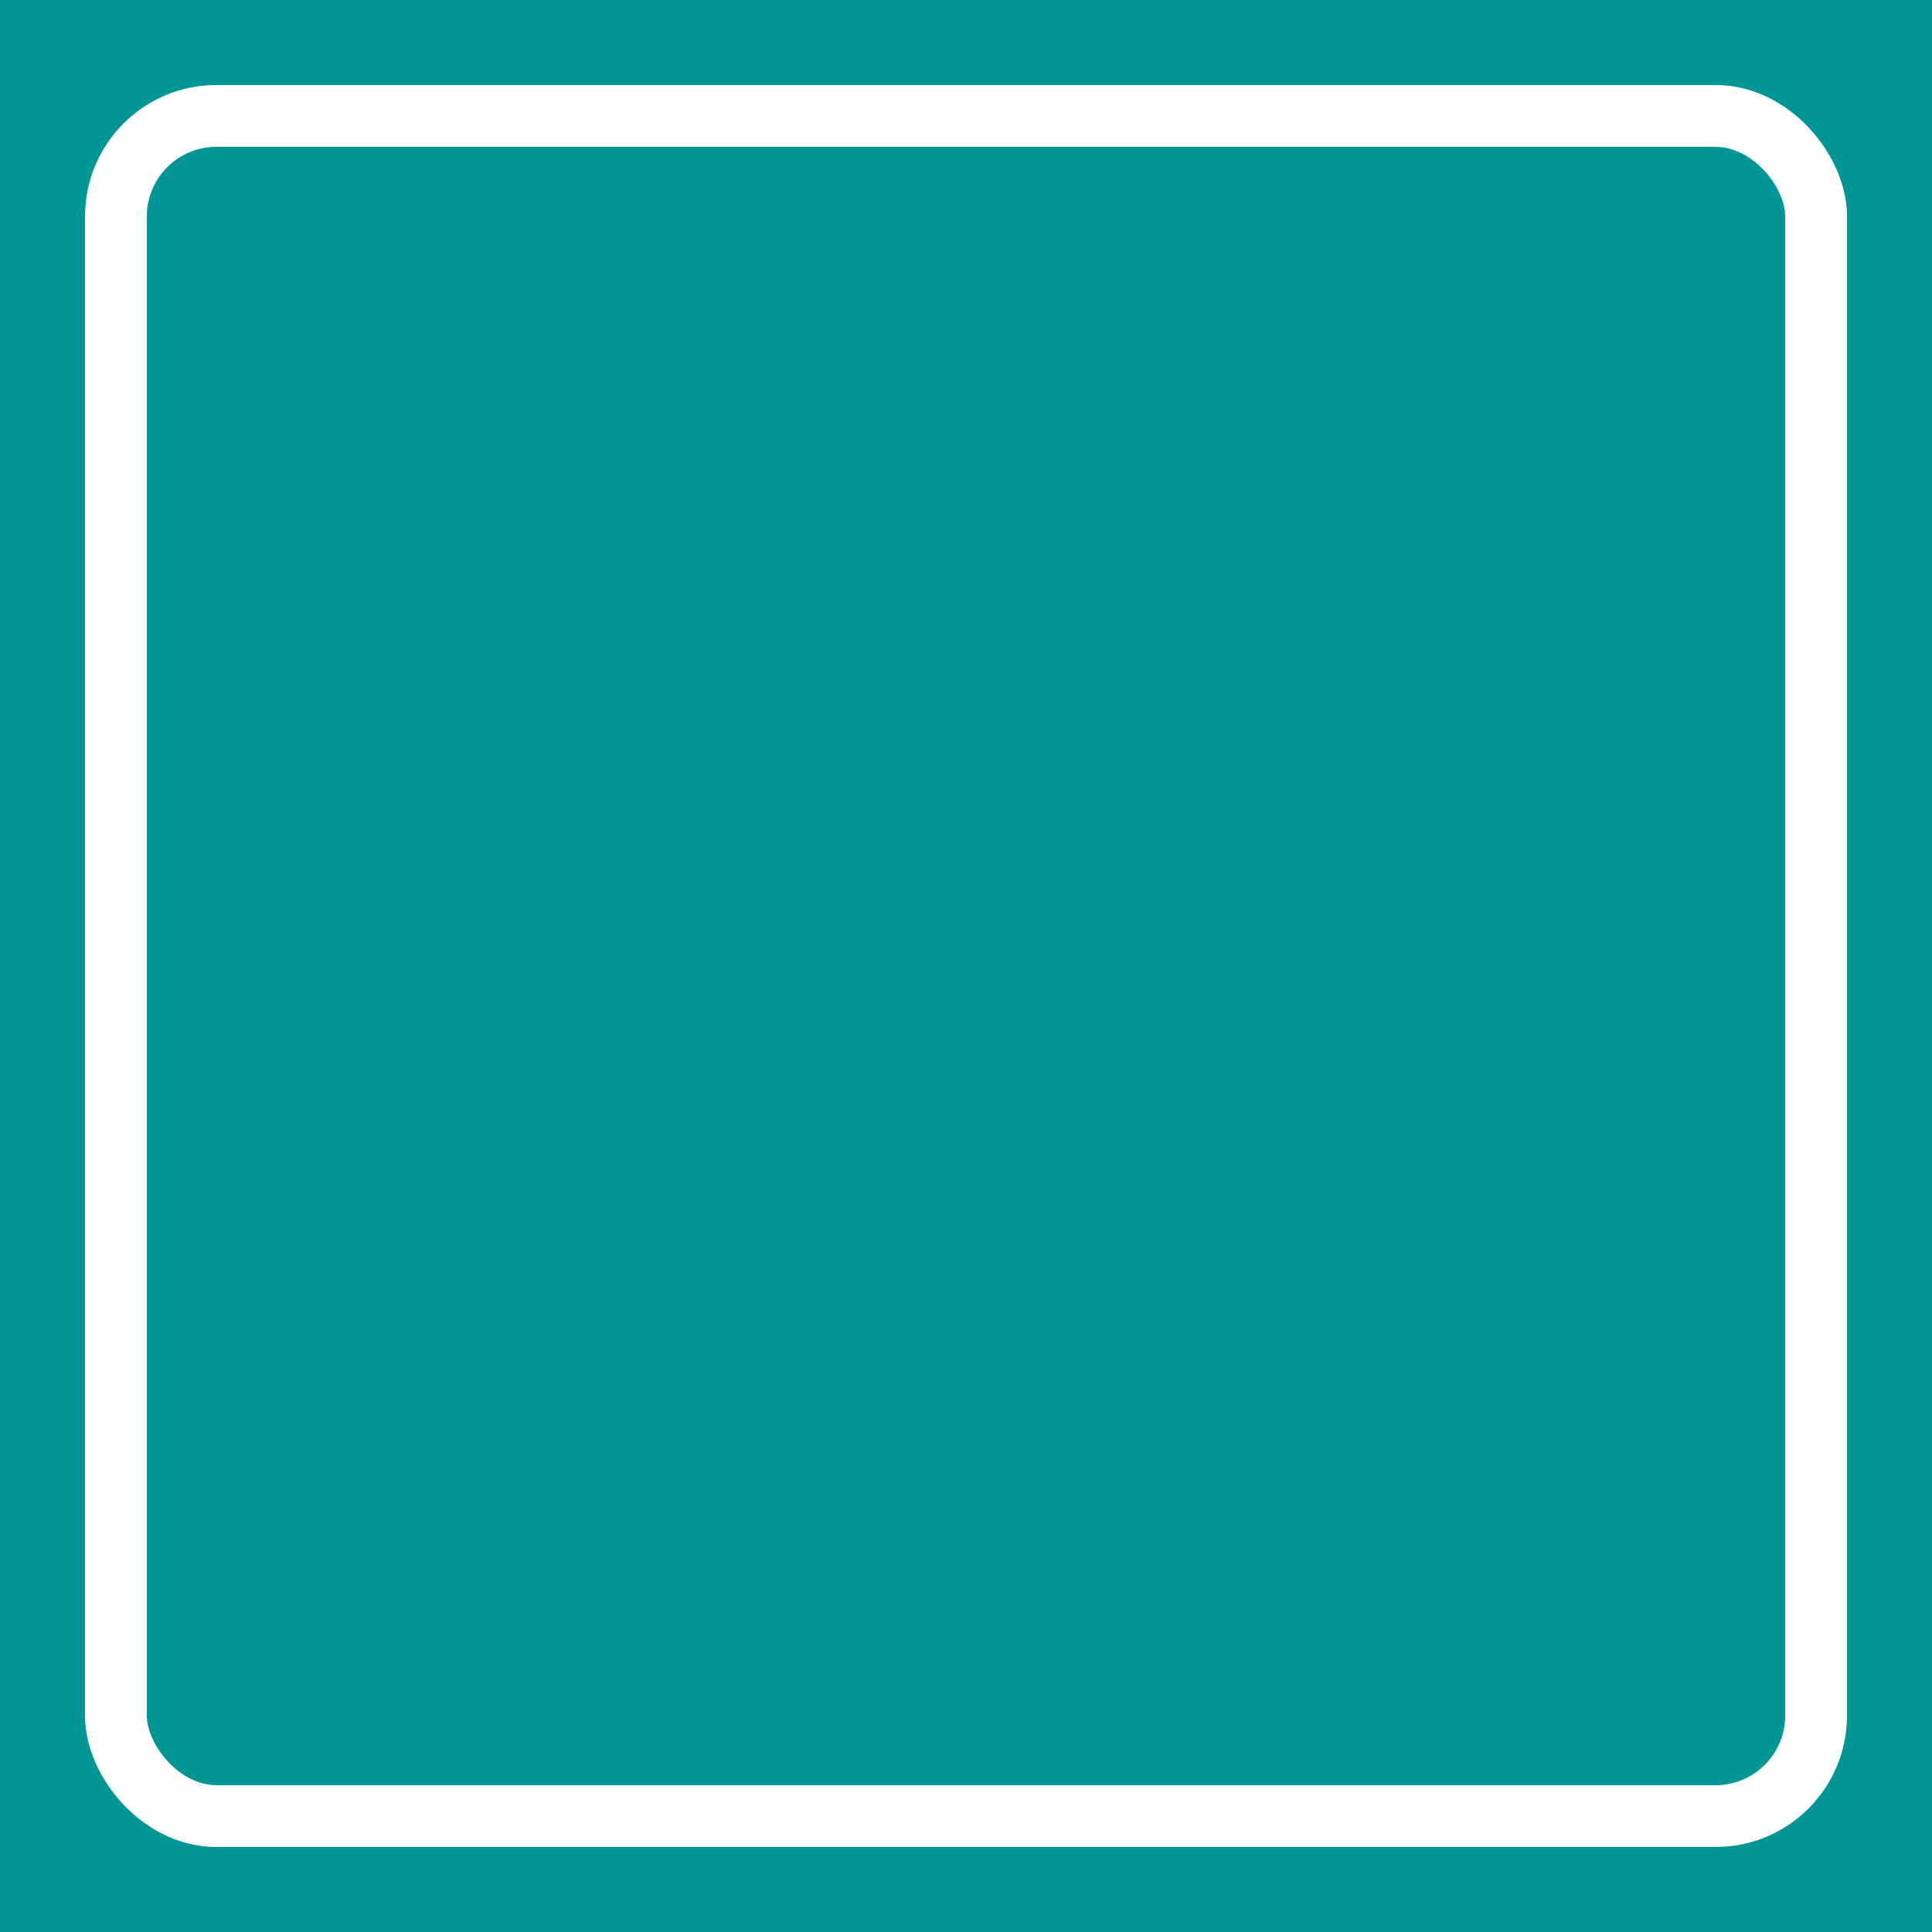 <?xml version="1.0" encoding="UTF-8" standalone="no"?>
<!-- Created with Keyshape -->
<svg xmlns="http://www.w3.org/2000/svg" viewBox="0 0 250 250" text-rendering="geometricPrecision" shape-rendering="geometricPrecision" style="white-space: pre;">
    <defs>
        <clipPath id="ClipPath-1">
            <rect id="doc_deck" width="155.428" height="75.864" fill="#000000" stroke-miterlimit="2" stroke-linejoin="round" rx="0" stroke="none" transform="translate(125,272.546) translate(-77.714,-37.932)"/>
        </clipPath>
    </defs>
    <style>
@keyframes close_t { 0% { transform: translate(0px,0px); } 86.364% { transform: translate(0px,0px); } 100% { transform: translate(262px,0px); } }
@keyframes close_v { 0% { visibility: hidden; animation-timing-function: steps(1); } 45.455% { visibility: visible; animation-timing-function: steps(1); } 100% { visibility: hidden; animation-timing-function: steps(1); } }
@keyframes open_t { 0% { transform: translate(-227px,0px); animation-timing-function: cubic-bezier(0,0,0.58,1); } 25.227% { transform: translate(-0.444px,0px); } 100% { transform: translate(-0.444px,0px); } }
@keyframes open_v { 0% { visibility: visible; animation-timing-function: steps(1); } 45.455% { visibility: hidden; animation-timing-function: steps(1); } 100% { visibility: hidden; animation-timing-function: steps(1); } }
@keyframes brief_v { 0% { visibility: visible; animation-timing-function: steps(1); } 45.455% { visibility: hidden; animation-timing-function: steps(1); } 100% { visibility: hidden; animation-timing-function: steps(1); } }
@keyframes a0_t { 0% { transform: translate(125px,126.52px) rotate(-90deg) scale(0.707,1.498) translate(-401.484px,-49.077px); } 25.227% { transform: translate(125px,126.52px) rotate(-90deg) scale(0.707,1.498) translate(-401.484px,-49.077px); } 45.455% { transform: translate(125px,347.84px) rotate(-90deg) scale(0.707,1.498) translate(-401.484px,-49.077px); } 100% { transform: translate(125px,347.84px) rotate(-90deg) scale(0.707,1.498) translate(-401.484px,-49.077px); } }
@keyframes a1_t { 0% { transform: translate(-568.838px,0px); } 25.227% { transform: translate(-568.838px,0px); } 45.455% { transform: translate(-568.838px,221.32px); } 100% { transform: translate(-568.838px,221.32px); } }
@keyframes a2_t { 0% { transform: translate(-568.838px,21.139px); } 25.227% { transform: translate(-568.838px,21.139px); } 45.455% { transform: translate(-568.838px,242.459px); } 100% { transform: translate(-568.838px,242.459px); } }
@keyframes a3_t { 0% { transform: translate(124.031px,107.803px) scaleX(1.955) translate(-672.178px,-65.525px); } 25.227% { transform: translate(124.031px,107.803px) scaleX(1.955) translate(-672.178px,-65.525px); } 45.455% { transform: translate(124.031px,329.123px) scaleX(1.955) translate(-672.178px,-65.525px); } 100% { transform: translate(124.031px,329.123px) scaleX(1.955) translate(-672.178px,-65.525px); } }
@keyframes a4_t { 0% { transform: translate(124.031px,128.942px) scaleX(1.955) translate(-672.178px,-65.525px); } 25.227% { transform: translate(124.031px,128.942px) scaleX(1.955) translate(-672.178px,-65.525px); } 45.455% { transform: translate(124.031px,350.262px) scaleX(1.955) translate(-672.178px,-65.525px); } 100% { transform: translate(124.031px,350.262px) scaleX(1.955) translate(-672.178px,-65.525px); } }
@keyframes a5_t { 0% { transform: translate(124.031px,150.081px) scaleX(1.955) translate(-672.178px,-65.525px); } 25.227% { transform: translate(124.031px,150.081px) scaleX(1.955) translate(-672.178px,-65.525px); } 45.455% { transform: translate(124.031px,371.401px) scaleX(1.955) translate(-672.178px,-65.525px); } 100% { transform: translate(124.031px,371.401px) scaleX(1.955) translate(-672.178px,-65.525px); } }
@keyframes a6_t { 0% { transform: translate(124.031px,171.219px) scaleX(1.955) translate(-672.178px,-65.525px); } 25.227% { transform: translate(124.031px,171.219px) scaleX(1.955) translate(-672.178px,-65.525px); } 45.455% { transform: translate(124.031px,392.539px) scaleX(1.955) translate(-672.178px,-65.525px); } 100% { transform: translate(124.031px,392.539px) scaleX(1.955) translate(-672.178px,-65.525px); } }
@keyframes a7_t { 0% { transform: translate(124.031px,192.358px) scaleX(1.955) translate(-672.178px,-65.525px); } 25.227% { transform: translate(124.031px,192.358px) scaleX(1.955) translate(-672.178px,-65.525px); } 45.455% { transform: translate(124.031px,413.678px) scaleX(1.955) translate(-672.178px,-65.525px); } 100% { transform: translate(124.031px,413.678px) scaleX(1.955) translate(-672.178px,-65.525px); } }
    </style>
    <rect id="BG" width="250" height="250" fill="#009696" rx="0" stroke="none" transform="translate(125,125) translate(-125,-125)"/>
    <g id="close" clip-rule="evenodd" fill-rule="evenodd" stroke-linejoin="round" stroke-miterlimit="2" visibility="hidden" transform="translate(125,125) translate(-125,-125)" style="animation: 2.2s linear infinite both close_t, 2.2s linear infinite forwards close_v;">
        <rect width="250" height="250" fill="none" transform="translate(125,125) translate(-125,-125)"/>
        <g transform="translate(125.422,147.976) scale(0.707,1.498) translate(-401.484,-49.077)">
            <path d="M529.122,12.151L529.134,12.211L529.134,85.942L528.831,87.386L527.946,88.761L526.511,90.028L524.561,91.15L522.182,92.07L519.495,92.746L516.58,93.164L513.519,93.307L289.448,93.307L286.387,93.164L283.472,92.746L280.785,92.07L278.407,91.15L276.456,90.028L275.022,88.761L274.136,87.386L273.833,85.942L273.833,12.211L274.136,10.767L275.022,9.392L276.456,8.125L278.407,7.003L280.785,6.083L283.472,5.406L286.387,4.989L289.448,4.846L513.519,4.846L516.58,4.989L519.495,5.406L522.182,6.083L524.561,7.003L526.511,8.125L527.946,9.392L528.831,10.767L528.858,10.893C529.085,11.309,529.17,11.733,529.122,12.151Z" fill="white" transform="translate(401.484,49.077) translate(-401.484,-49.077)"/>
        </g>
        <g transform="translate(124.116,112.95) scale(0.707,1.498) translate(-399.635,-25.695)">
            <path d="M497.096,13.19L302.175,13.19L400.767,38.201L497.096,13.19Z" fill="rgb(17,121,120)" transform="translate(399.635,25.695) translate(-399.635,-25.695)"/>
        </g>
        <g transform="translate(125.422,152.32) scale(0.707,1.498) translate(-401.484,-51.977)">
            <path d="M291.525,19.963L291.525,84.963L511.443,84.963L511.443,18.99L405.082,46.605C402.452,47.288,399.269,47.295,396.626,46.625L291.525,19.963Z" fill="rgb(17,121,120)" transform="translate(401.484,51.977) translate(-401.484,-51.977)"/>
        </g>
    </g>
    <g id="open" clip-rule="evenodd" fill-rule="evenodd" stroke-linejoin="round" stroke-miterlimit="2" visibility="visible" transform="translate(-101.556,125.281) translate(-125.444,-125.281)" style="animation: 2.2s linear infinite both open_t, 2.2s linear infinite forwards open_v;">
        <path d="M215.587,91.746C215.634,92.217,215.658,92.694,215.658,93.174L215.658,199.888C215.658,207.811,209.235,214.235,201.311,214.235L49.577,214.235C41.654,214.235,35.23,207.811,35.23,199.888L35.23,93.174C35.23,87.982,38.036,83.194,42.566,80.657L118.433,38.158C122.789,35.718,128.1,35.718,132.456,38.158L208.323,80.657C212.389,82.935,215.065,87.025,215.571,91.594C215.577,91.644,215.582,91.695,215.587,91.746Z" fill="white" transform="translate(125.444,125.281) translate(-125.444,-125.281)"/>
        <path d="M47.73,100.82L47.73,199.888C47.73,200.908,48.557,201.735,49.577,201.735L201.311,201.735C202.331,201.735,203.158,200.908,203.158,199.888L203.158,98.667L47.73,100.82Z" fill="rgb(0,120,120)" transform="translate(125.444,150.201) translate(-125.444,-150.201)"/>
        <path d="M192.834,86.308L126.347,49.064C125.786,48.75,125.102,48.75,124.542,49.064L54.636,88.223L192.834,86.308Z" fill="rgb(0,120,120)" transform="translate(123.735,68.526) translate(-123.735,-68.526)"/>
    </g>
    <g id="brief" visibility="visible" clip-path="url(#ClipPath-1)" transform="translate(125,-92.304) translate(-125,-125)" style="animation: 2.2s linear infinite forwards brief_v;">
        <g transform="translate(125,126.52) rotate(-90) scale(0.707,1.498) translate(-401.484,-49.077)" style="animation: 2.2s linear infinite both a0_t;">
            <path d="M513.519,9.018C515.315,9.018,517.036,9.354,518.306,9.953C519.575,10.552,520.289,11.364,520.289,12.211C520.289,25.08,520.289,73.072,520.289,85.942C520.289,86.789,519.575,87.601,518.306,88.2C517.036,88.798,515.315,89.135,513.519,89.135C479.107,89.135,323.86,89.135,289.448,89.135C287.653,89.135,285.931,88.798,284.661,88.2C283.392,87.601,282.679,86.789,282.679,85.942C282.679,73.072,282.679,25.08,282.679,12.211C282.679,11.364,283.392,10.552,284.661,9.953C285.931,9.354,287.653,9.018,289.448,9.018C323.86,9.018,479.107,9.018,513.519,9.018Z" fill="white" transform="translate(401.484,49.077) translate(-401.484,-49.077)"/>
        </g>
        <g transform="translate(103.339,65.525) translate(-672.177,-65.525)" style="animation: 2.2s linear infinite both a1_t;">
            <path d="M650.516,69.692C648.216,69.692,646.349,67.825,646.349,65.525C646.349,63.226,648.216,61.359,650.516,61.359L693.838,61.359C696.138,61.359,698.005,63.226,698.005,65.525C698.005,67.825,696.138,69.692,693.838,69.692L650.516,69.692Z" fill="rgb(17,121,120)" transform="translate(672.177,65.525) translate(-672.177,-65.525)"/>
        </g>
        <g transform="translate(103.339,86.664) translate(-672.177,-65.525)" style="animation: 2.2s linear infinite both a2_t;">
            <path d="M650.516,69.692C648.216,69.692,646.349,67.825,646.349,65.525C646.349,63.226,648.216,61.359,650.516,61.359L693.838,61.359C696.138,61.359,698.005,63.226,698.005,65.525C698.005,67.825,696.138,69.692,693.838,69.692L650.516,69.692Z" fill="rgb(17,121,120)" transform="translate(672.177,65.525) translate(-672.177,-65.525)"/>
        </g>
        <g transform="translate(124.031,107.803) scale(1.955,1) translate(-672.178,-65.525)" style="animation: 2.2s linear infinite both a3_t;">
            <path d="M650.516,69.692C649.339,69.692,648.385,67.825,648.385,65.525C648.385,63.226,649.339,61.359,650.516,61.359L693.838,61.359C695.015,61.359,695.97,63.226,695.97,65.525C695.97,67.825,695.015,69.692,693.838,69.692L650.516,69.692Z" fill="rgb(17,121,120)" transform="translate(672.178,65.525) translate(-672.178,-65.525)"/>
        </g>
        <g transform="translate(124.031,128.942) scale(1.955,1) translate(-672.178,-65.525)" style="animation: 2.2s linear infinite both a4_t;">
            <path d="M650.516,69.692C649.339,69.692,648.385,67.825,648.385,65.525C648.385,63.226,649.339,61.359,650.516,61.359L693.838,61.359C695.015,61.359,695.97,63.226,695.97,65.525C695.97,67.825,695.015,69.692,693.838,69.692L650.516,69.692Z" fill="rgb(17,121,120)" transform="translate(672.178,65.525) translate(-672.178,-65.525)"/>
        </g>
        <g transform="translate(124.031,150.081) scale(1.955,1) translate(-672.178,-65.525)" style="animation: 2.2s linear infinite both a5_t;">
            <path d="M650.516,69.692C649.339,69.692,648.385,67.825,648.385,65.525C648.385,63.226,649.339,61.359,650.516,61.359L693.838,61.359C695.015,61.359,695.97,63.226,695.97,65.525C695.97,67.825,695.015,69.692,693.838,69.692L650.516,69.692Z" fill="rgb(17,121,120)" transform="translate(672.178,65.525) translate(-672.178,-65.525)"/>
        </g>
        <g transform="translate(124.031,171.219) scale(1.955,1) translate(-672.178,-65.525)" style="animation: 2.2s linear infinite both a6_t;">
            <path d="M650.516,69.692C649.339,69.692,648.385,67.825,648.385,65.525C648.385,63.226,649.339,61.359,650.516,61.359L693.838,61.359C695.015,61.359,695.97,63.226,695.97,65.525C695.97,67.825,695.015,69.692,693.838,69.692L650.516,69.692Z" fill="rgb(17,121,120)" transform="translate(672.178,65.525) translate(-672.178,-65.525)"/>
        </g>
        <g transform="translate(124.031,192.358) scale(1.955,1) translate(-672.178,-65.525)" style="animation: 2.2s linear infinite both a7_t;">
            <path d="M650.516,69.692C649.339,69.692,648.385,67.825,648.385,65.525C648.385,63.226,649.339,61.359,650.516,61.359L693.838,61.359C695.015,61.359,695.97,63.226,695.97,65.525C695.97,67.825,695.015,69.692,693.838,69.692L650.516,69.692Z" fill="rgb(17,121,120)" transform="translate(672.178,65.525) translate(-672.178,-65.525)"/>
        </g>
    </g>
    <g id="deck" transform="translate(125,125) translate(-125,-125)">
        <rect id="deck_L" width="15" height="250" fill="#009696" rx="0" stroke="none" transform="translate(125,125) translate(-125,-125)"/>
        <rect id="deck-R" width="15" height="250" fill="#009696" rx="0" stroke="none" transform="translate(360,125) translate(-125,-125)"/>
        <rect id="deck_top" width="250" height="15" fill="#009696" rx="0" stroke="none" transform="translate(125,125) translate(-125,-125)"/>
    </g>
    <rect id="border" width="220" height="220" fill="none" rx="13" stroke="#ffffff" stroke-width="8" transform="translate(75,71) translate(-60,-56)"/>
</svg>
